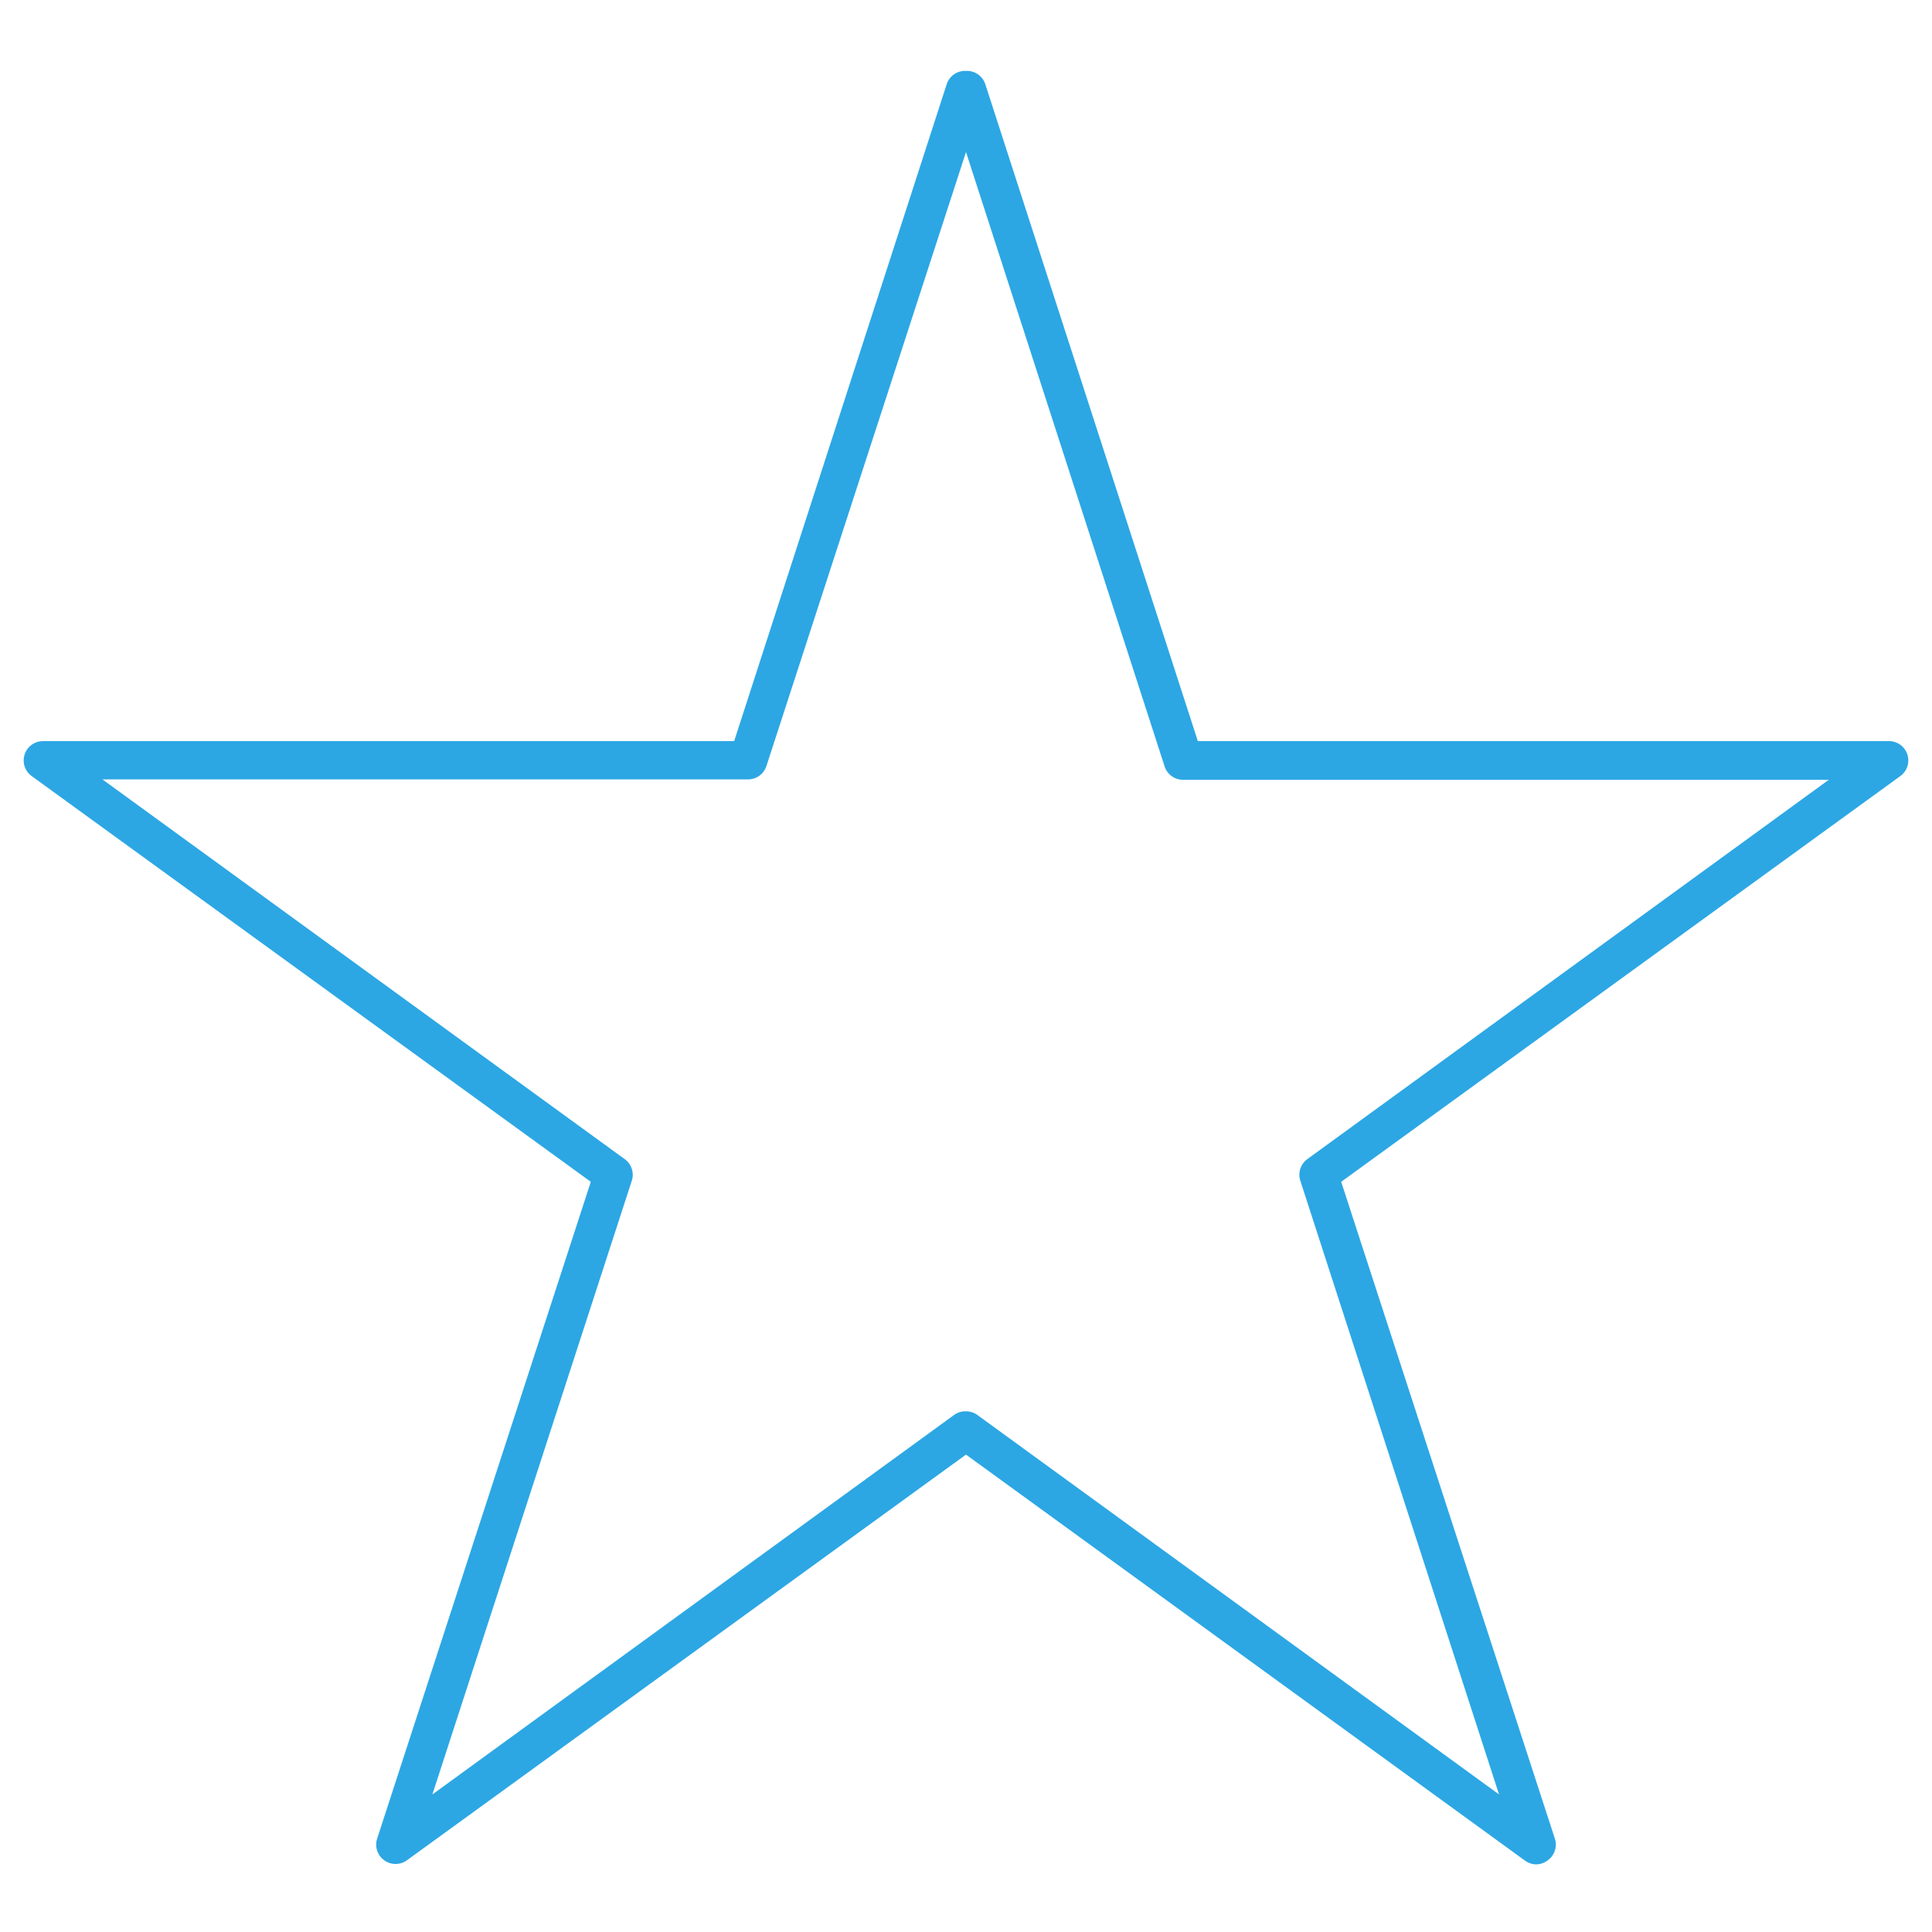 <svg id="Layer_1" data-name="Layer 1" xmlns="http://www.w3.org/2000/svg" viewBox="0 0 100 100"><defs><style>.cls-1{fill:#2ca7e4;}</style></defs><title>Enneagram 1 - blue copy</title><path class="cls-1" d="M79.53,96.5a1,1,0,0,1-.59-.19L50,75.29l-28.94,21a1,1,0,0,1-1.17,0,1,1,0,0,1-.37-1.12l11.06-34-28.94-21a1,1,0,0,1,.59-1.81H38l11-34a1,1,0,0,1,1-.69h0a1,1,0,0,1,1,.69l11,34H97.77a1,1,0,0,1,.59,1.81l-28.94,21,11.06,34a1,1,0,0,1-.37,1.12A1,1,0,0,1,79.53,96.5ZM50,73.05a1,1,0,0,1,.59.19l27,19.64L67.3,61.1A1,1,0,0,1,67.66,60l27-19.64H61.28a1,1,0,0,1-1-.69L50,7.87,39.67,39.65a1,1,0,0,1-1,.69H5.3L32.34,60a1,1,0,0,1,.36,1.12L22.38,92.88l27-19.64A1,1,0,0,1,50,73.05Z"/></svg>
